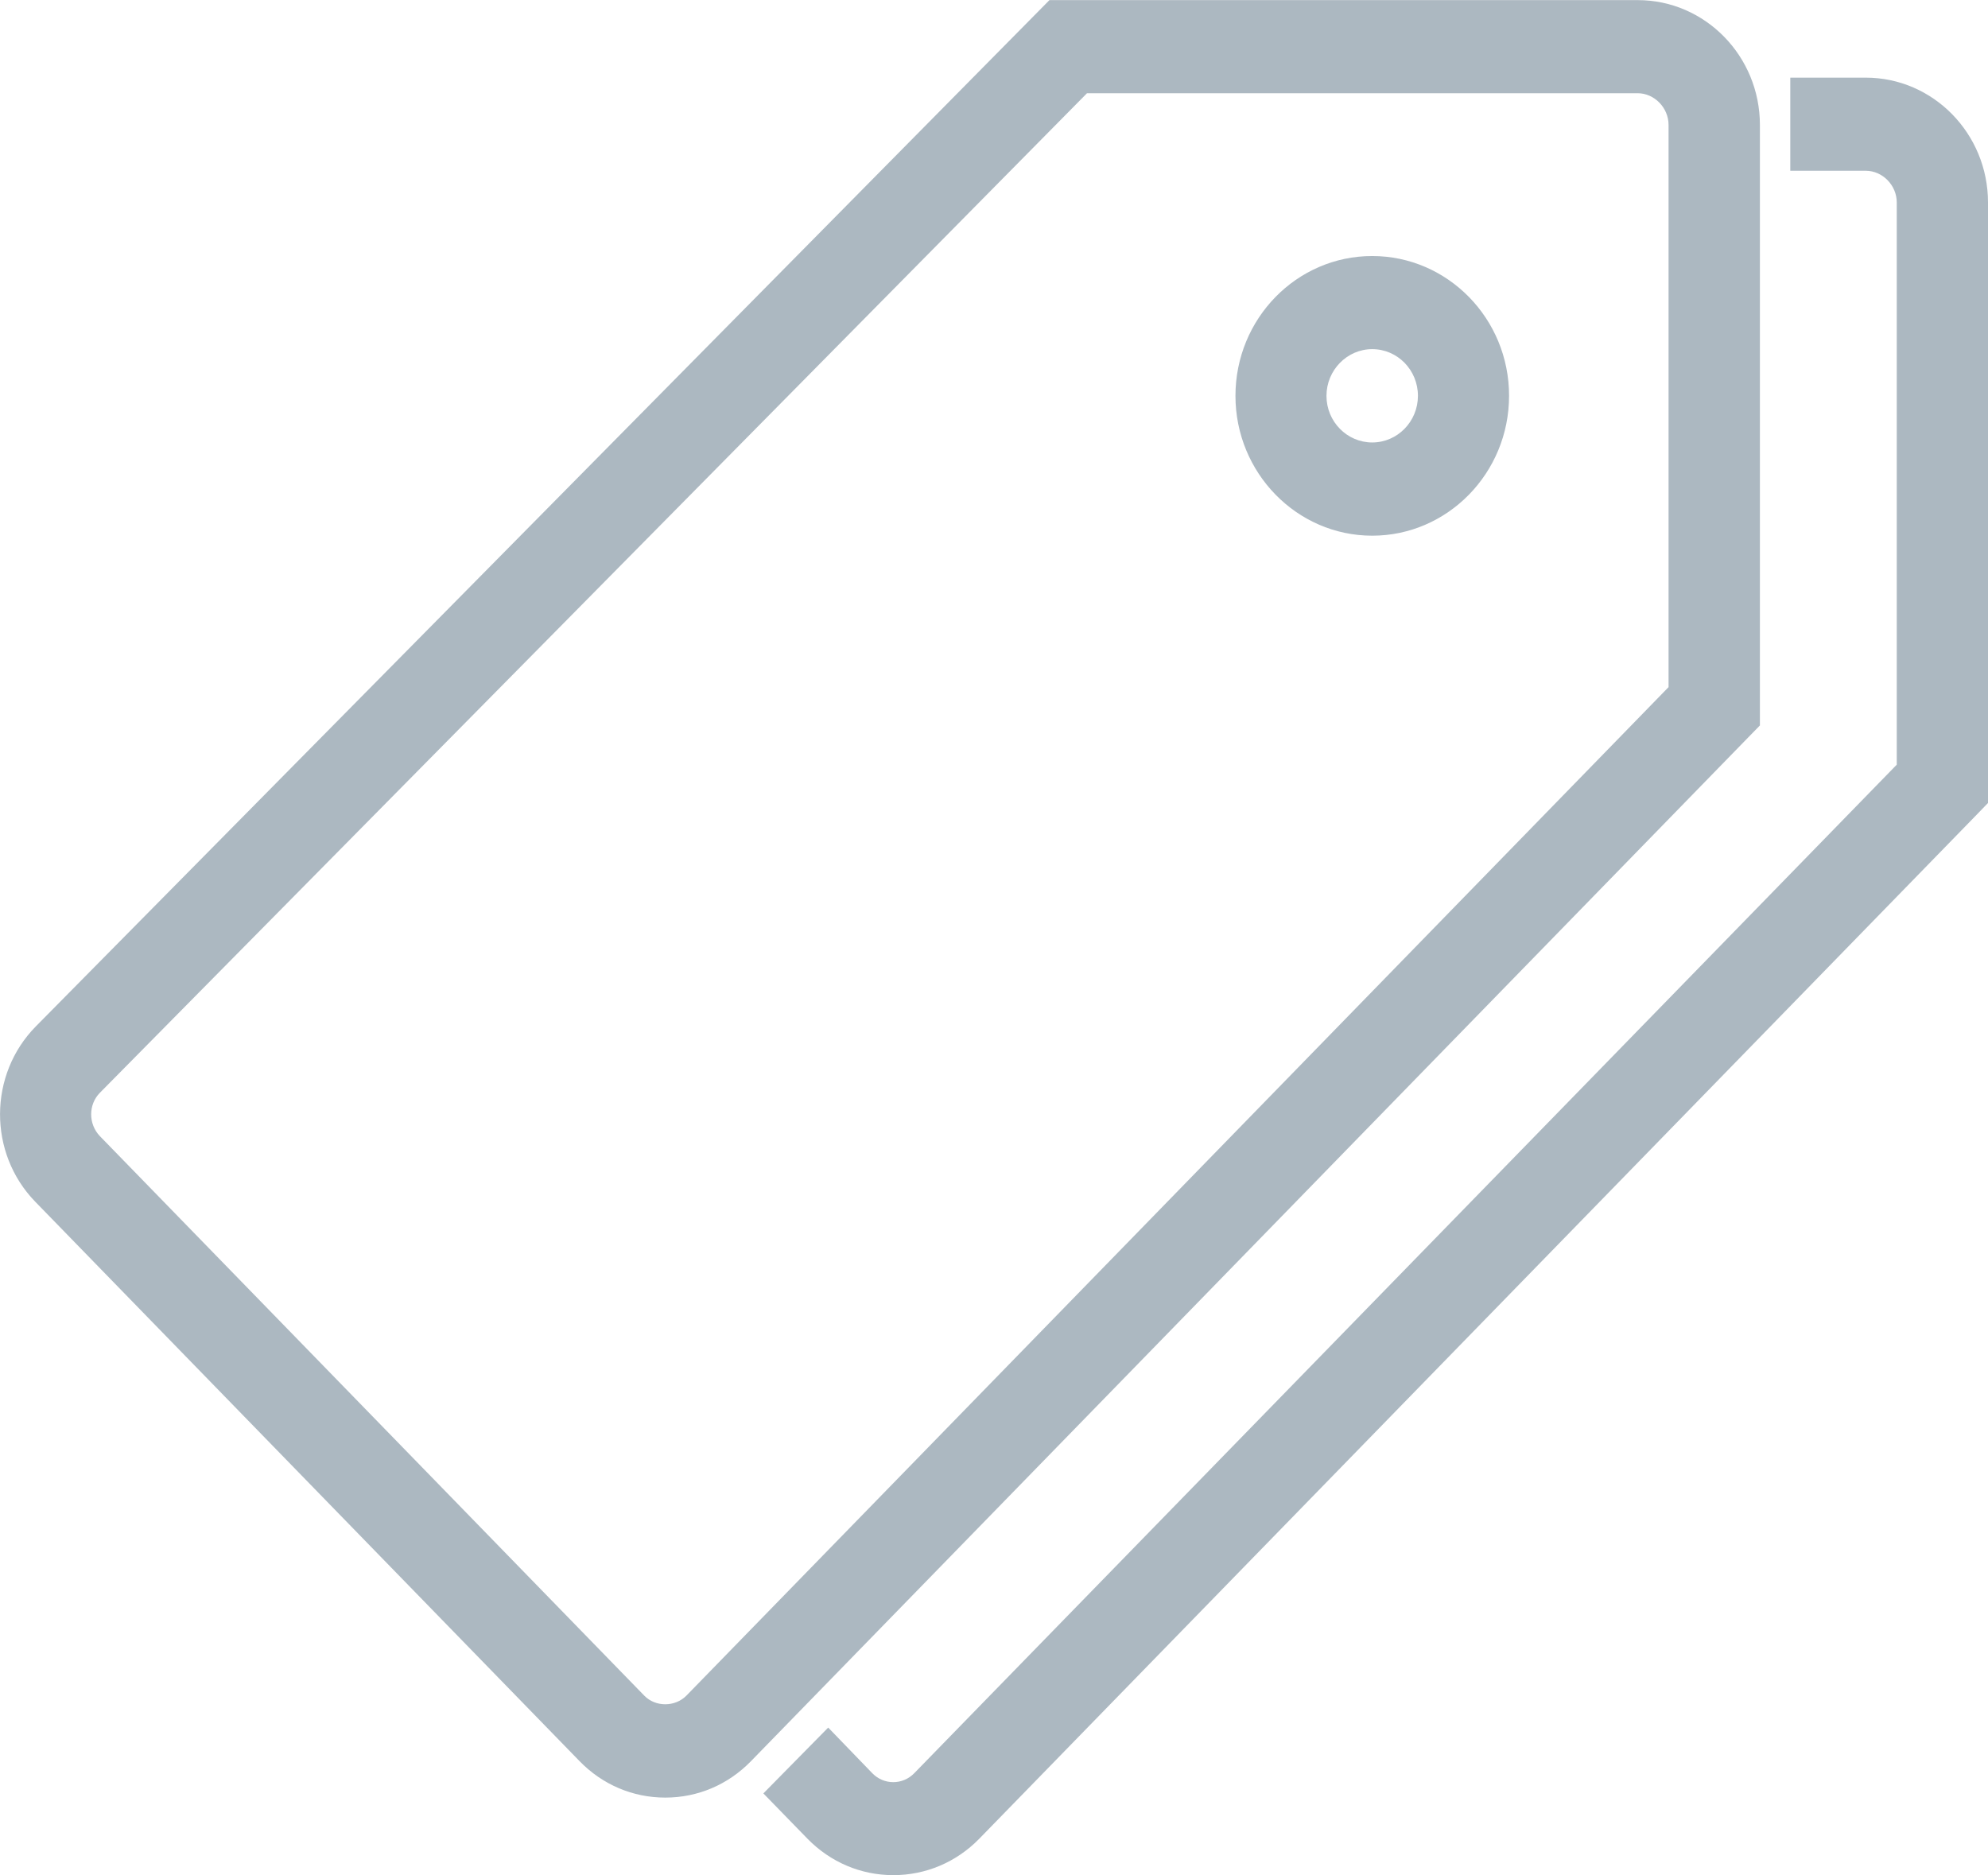 <svg xmlns="http://www.w3.org/2000/svg" xmlns:xlink="http://www.w3.org/1999/xlink" x="0px" y="0px" viewBox="0 0 17.998 16.977" enable-background="new 0 0 17.998 16.977" xml:space="preserve" fill="#acb8c1">
		<path d="M16.891,0.703h-0.683v0.843h0.683c0.152,0,0.281,0.131,0.281,0.287v5.09l-8.894,9.13 c-0.051,0.053-0.119,0.082-0.191,0.082h0c-0.072,0-0.139-0.029-0.189-0.08l-0.4-0.414l-0.587,0.596l0.401,0.412 c0.207,0.211,0.482,0.328,0.775,0.328c0,0,0,0,0.001,0c0.293,0,0.569-0.117,0.776-0.328l9.014-9.255l0.12-0.124V1.833 C17.998,1.21,17.502,0.703,16.891,0.703z M15.933,6.568V1.131c0-0.623-0.496-1.13-1.106-1.13H9.501L0.324,9.293 c-0.429,0.436-0.432,1.146-0.006,1.586l4.929,5.066c0.207,0.213,0.482,0.33,0.776,0.33s0.569-0.117,0.776-0.33l9.014-9.254 L15.933,6.568z M15.107,6.22l-8.893,9.132c-0.103,0.104-0.28,0.104-0.381,0l-4.929-5.066C0.799,10.176,0.799,10,0.905,9.893 l8.936-9.049h4.985c0.151,0,0.28,0.131,0.28,0.287V6.22z M12.423,2.318c-0.684,0-1.238,0.567-1.238,1.266 c0,0.697,0.555,1.266,1.238,1.266s1.239-0.568,1.239-1.266C13.663,2.886,13.107,2.318,12.423,2.318z M12.423,4.006 c-0.228,0-0.414-0.189-0.414-0.422c0-0.233,0.187-0.423,0.414-0.423c0.229,0,0.414,0.189,0.414,0.423 C12.837,3.816,12.652,4.006,12.423,4.006z"/>
</svg>
